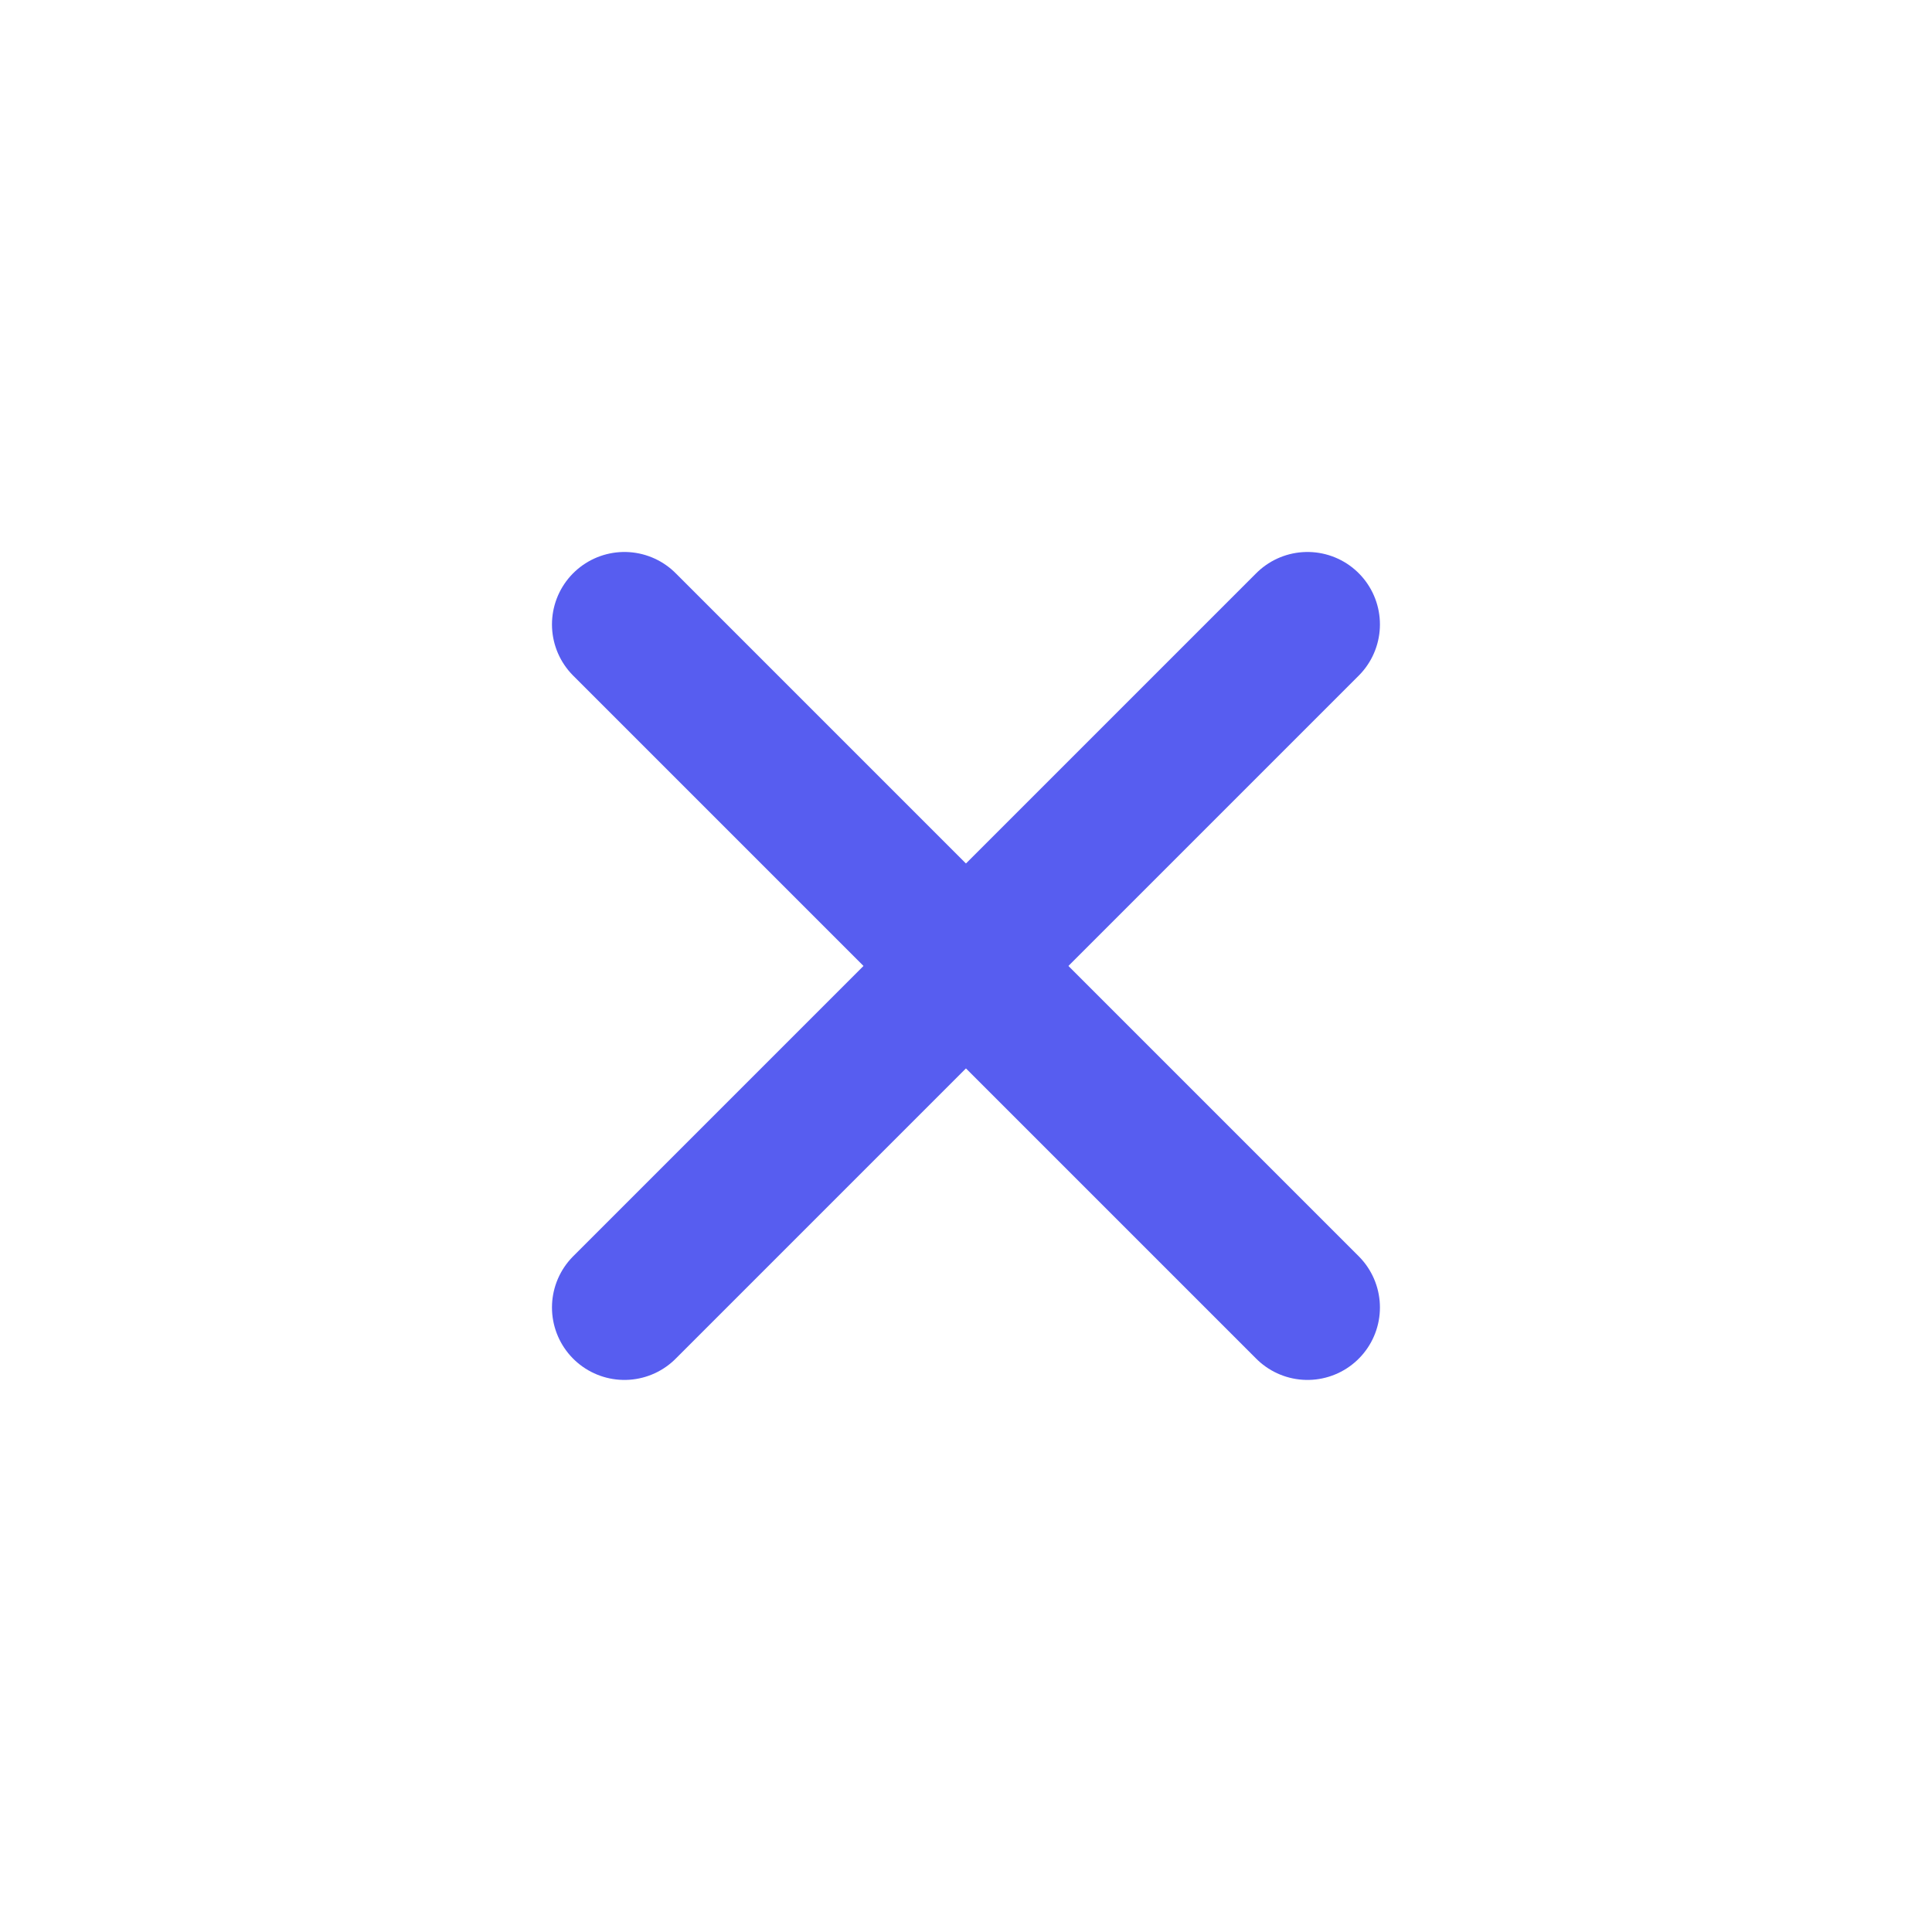 <svg width="20" height="20" viewBox="0 0 20 20" fill="none" xmlns="http://www.w3.org/2000/svg">
<path d="M6.464 13.535L13.535 6.464" stroke="#575DF0" stroke-width="1.5" stroke-linecap="round" stroke-linejoin="round"/>
<path d="M13.535 13.535L6.464 6.464" stroke="#575DF0" stroke-width="1.5" stroke-linecap="round" stroke-linejoin="round"/>
</svg>
